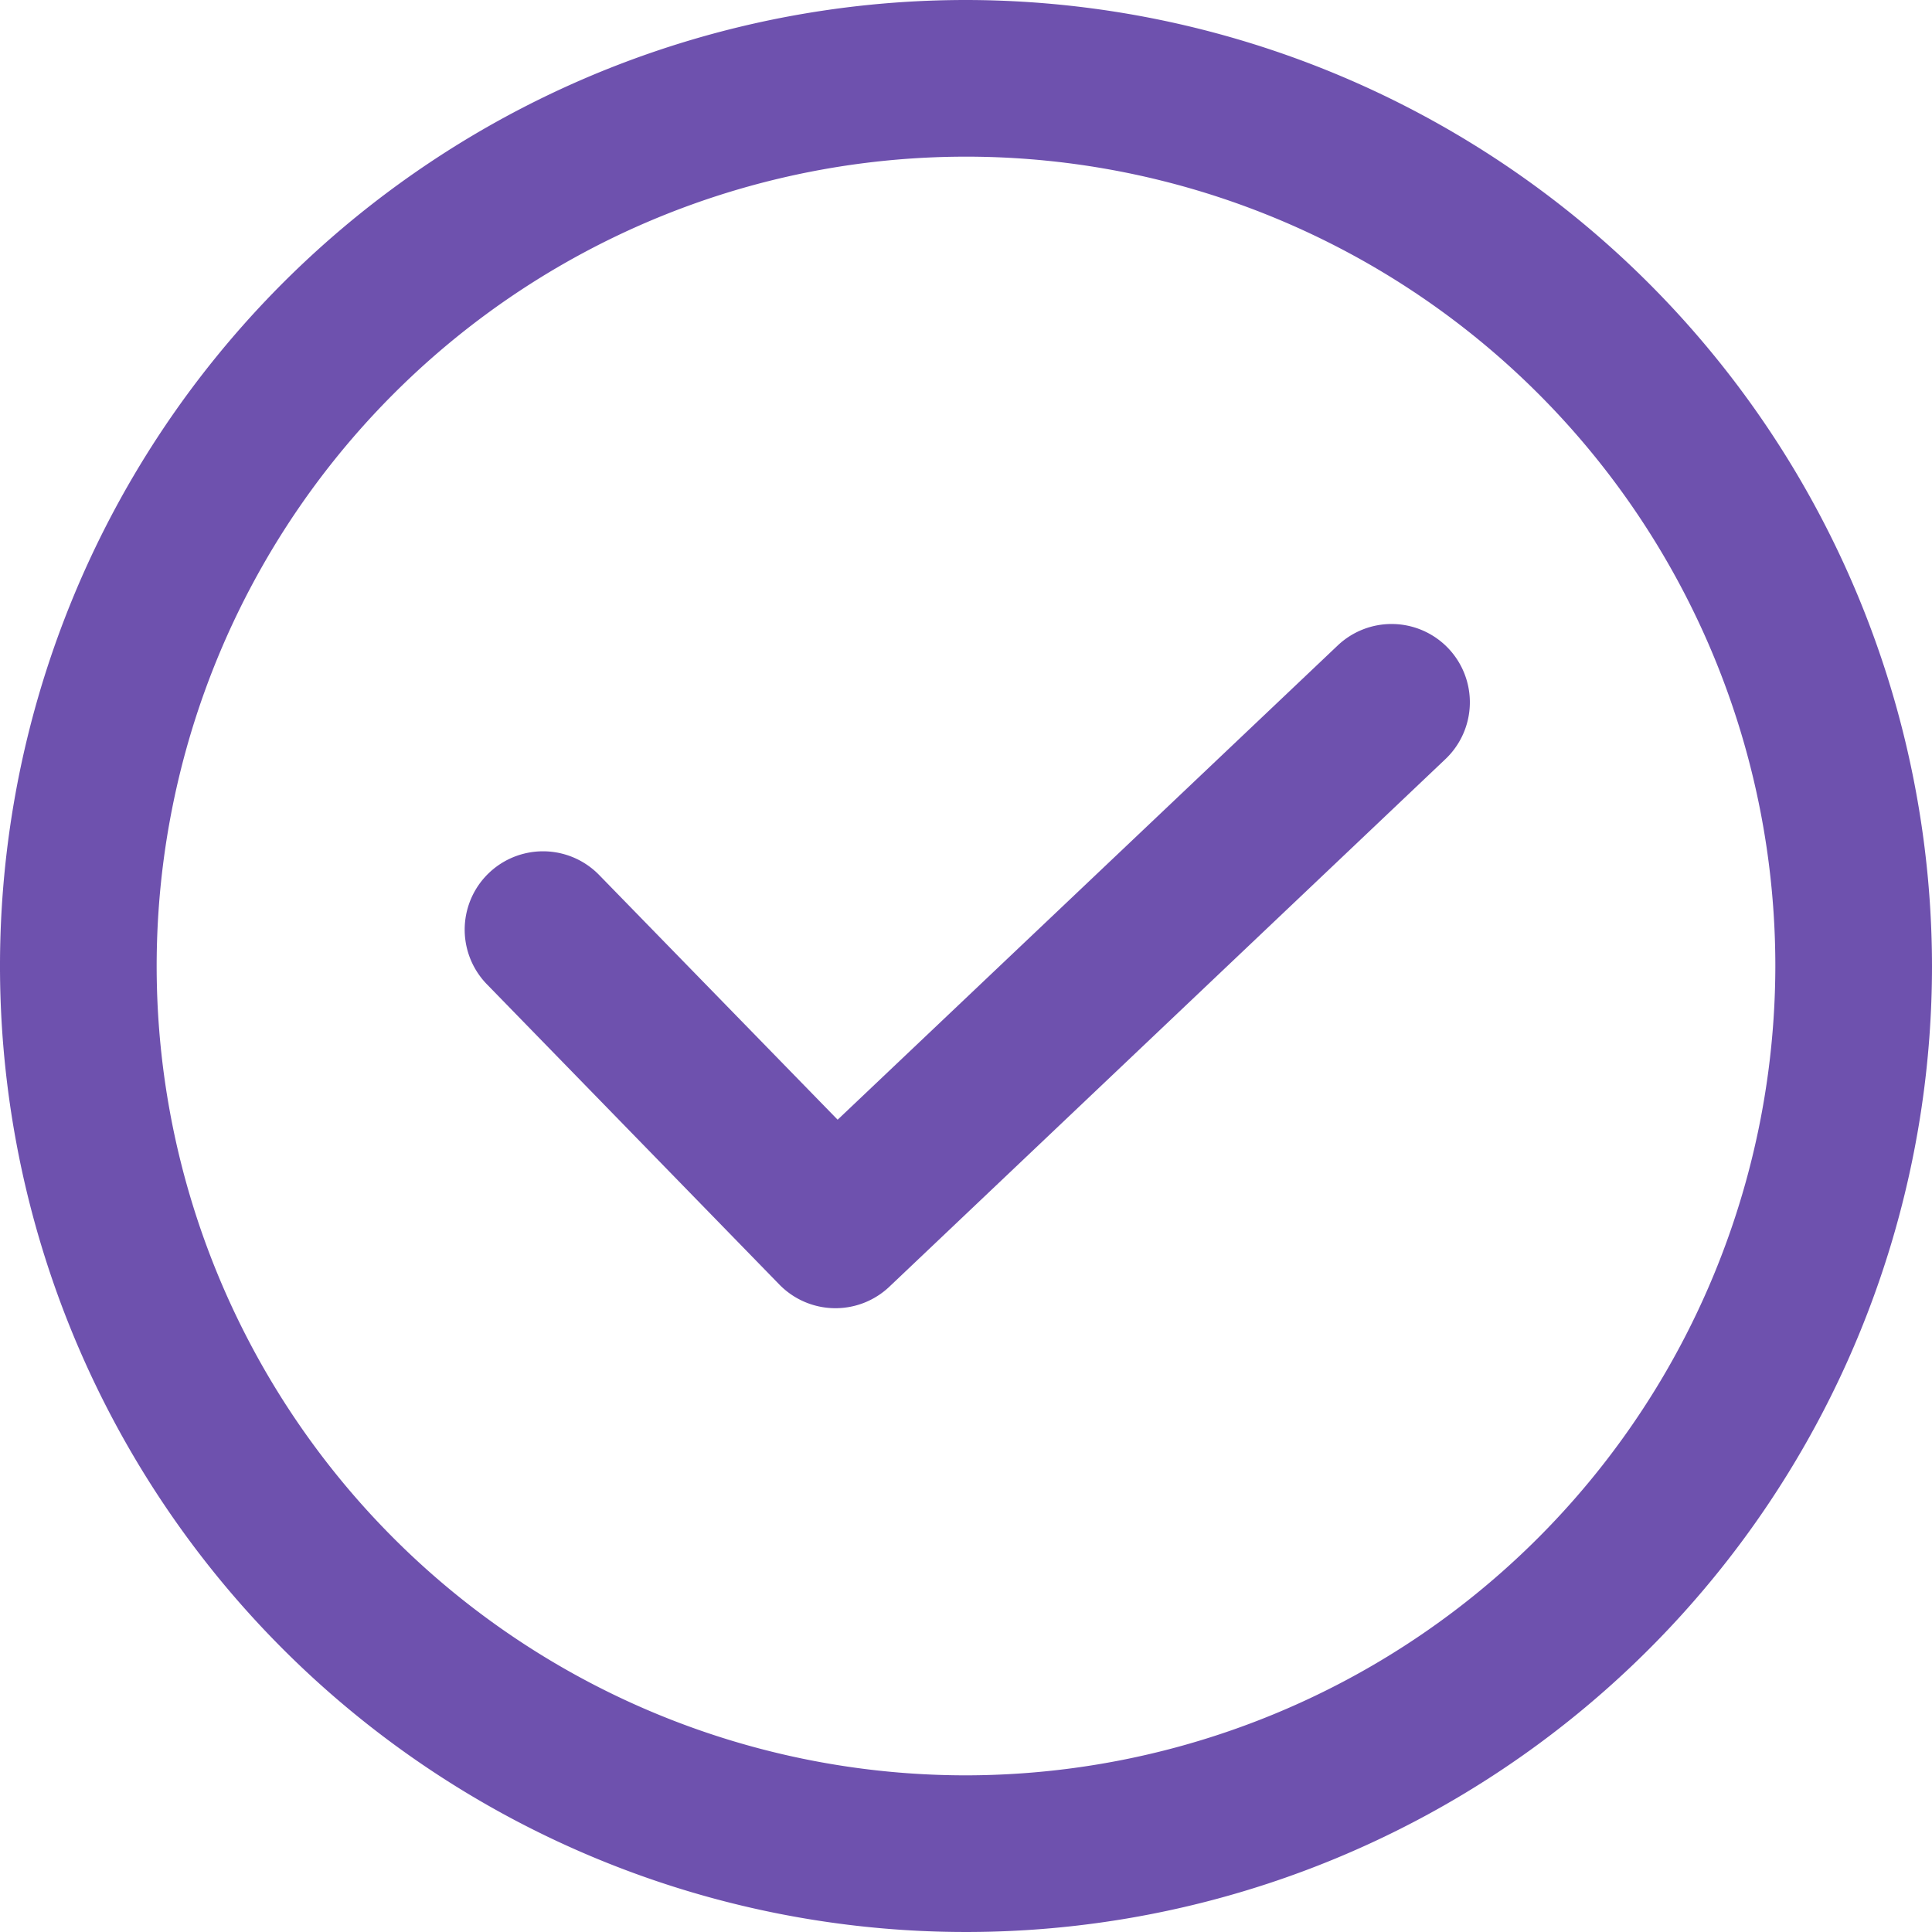 <svg xmlns="http://www.w3.org/2000/svg" width="45" height="45" viewBox="0 0 45 45">
  <g id="icon-tick" opacity="0.75">
    <g id="Group_407" data-name="Group 407" transform="translate(10.824 14.534)">
      <g id="Group_406" data-name="Group 406">
        <path id="Path_471" data-name="Path 471" d="M146.07,165.933a1.824,1.824,0,0,0-2.579-.068L131.844,176.91l-5.555-5.7a1.824,1.824,0,0,0-2.614,2.546l6.811,6.993a1.825,1.825,0,0,0,2.563.051L146,168.512A1.824,1.824,0,0,0,146.07,165.933Z" transform="translate(-123.158 -165.364)" fill="#3e1793"/>
      </g>
    </g>
    <g id="Group_409" data-name="Group 409">
      <g id="Group_408" data-name="Group 408">
        <path id="Path_472" data-name="Path 472" d="M22.5,0A22.5,22.5,0,1,0,45,22.5,22.525,22.525,0,0,0,22.5,0Zm0,41.351A18.851,18.851,0,1,1,41.351,22.5,18.873,18.873,0,0,1,22.5,41.351Z" fill="#3e1793"/>
      </g>
    </g>
  </g>
</svg>
